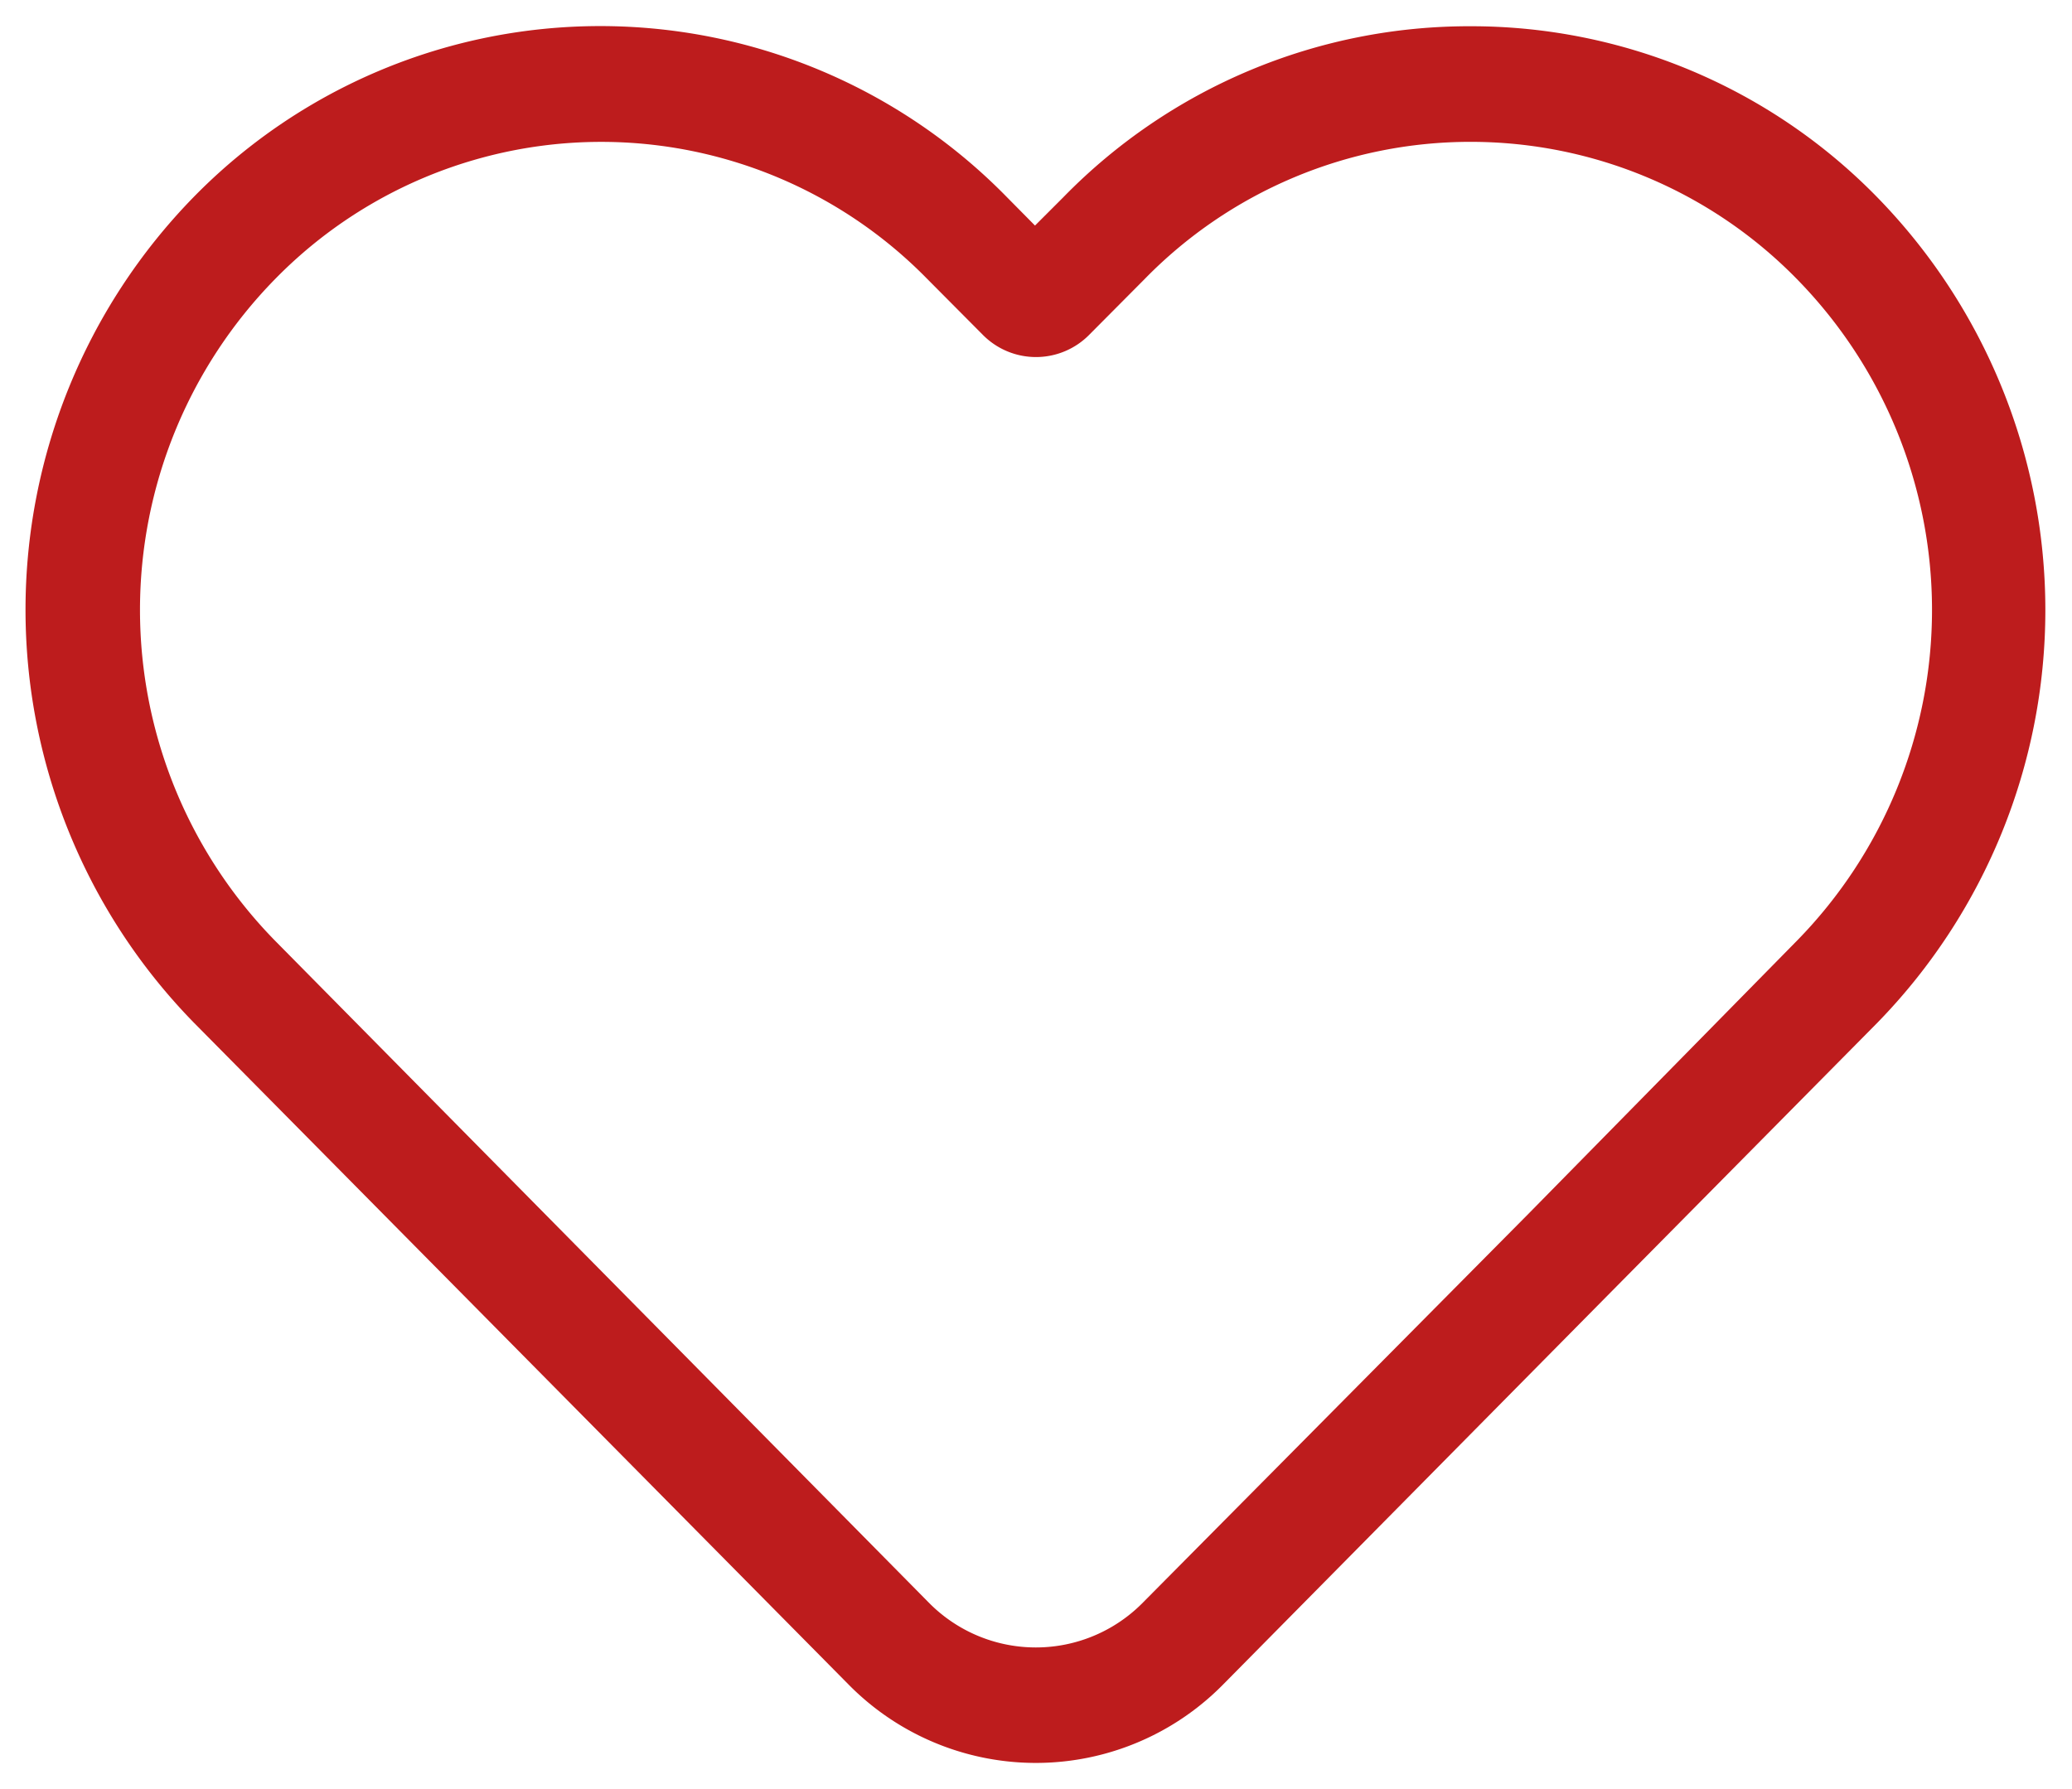 <svg id="Layer_1" data-name="Layer 1" xmlns="http://www.w3.org/2000/svg" viewBox="0 0 62.36 53.86"><defs><style>.cls-1{fill:#bd1c1d;}</style></defs><path class="cls-1" d="M44.27,4.27A13.73,13.73,0,0,1,54.08,8.4a14.23,14.23,0,0,1,0,19.92L46,36.54,34.4,48.24a4.52,4.52,0,0,1-6.45,0L8.28,28.32a14.23,14.23,0,0,1,0-19.92,13.73,13.73,0,0,1,19.63,0l1.66,1.67a2.25,2.25,0,0,0,3.22,0L34.45,8.4a13.7,13.7,0,0,1,9.82-4.13m0-3.48A17.06,17.06,0,0,0,32,5.94l-.85.85-.85-.86a17.12,17.12,0,0,0-24.47,0,17.78,17.78,0,0,0,0,24.85L25.53,50.7a7.91,7.91,0,0,0,11.29,0L48.38,39l8.12-8.21a17.79,17.79,0,0,0,0-24.85A17.07,17.07,0,0,0,44.27.79Z"/></svg>
